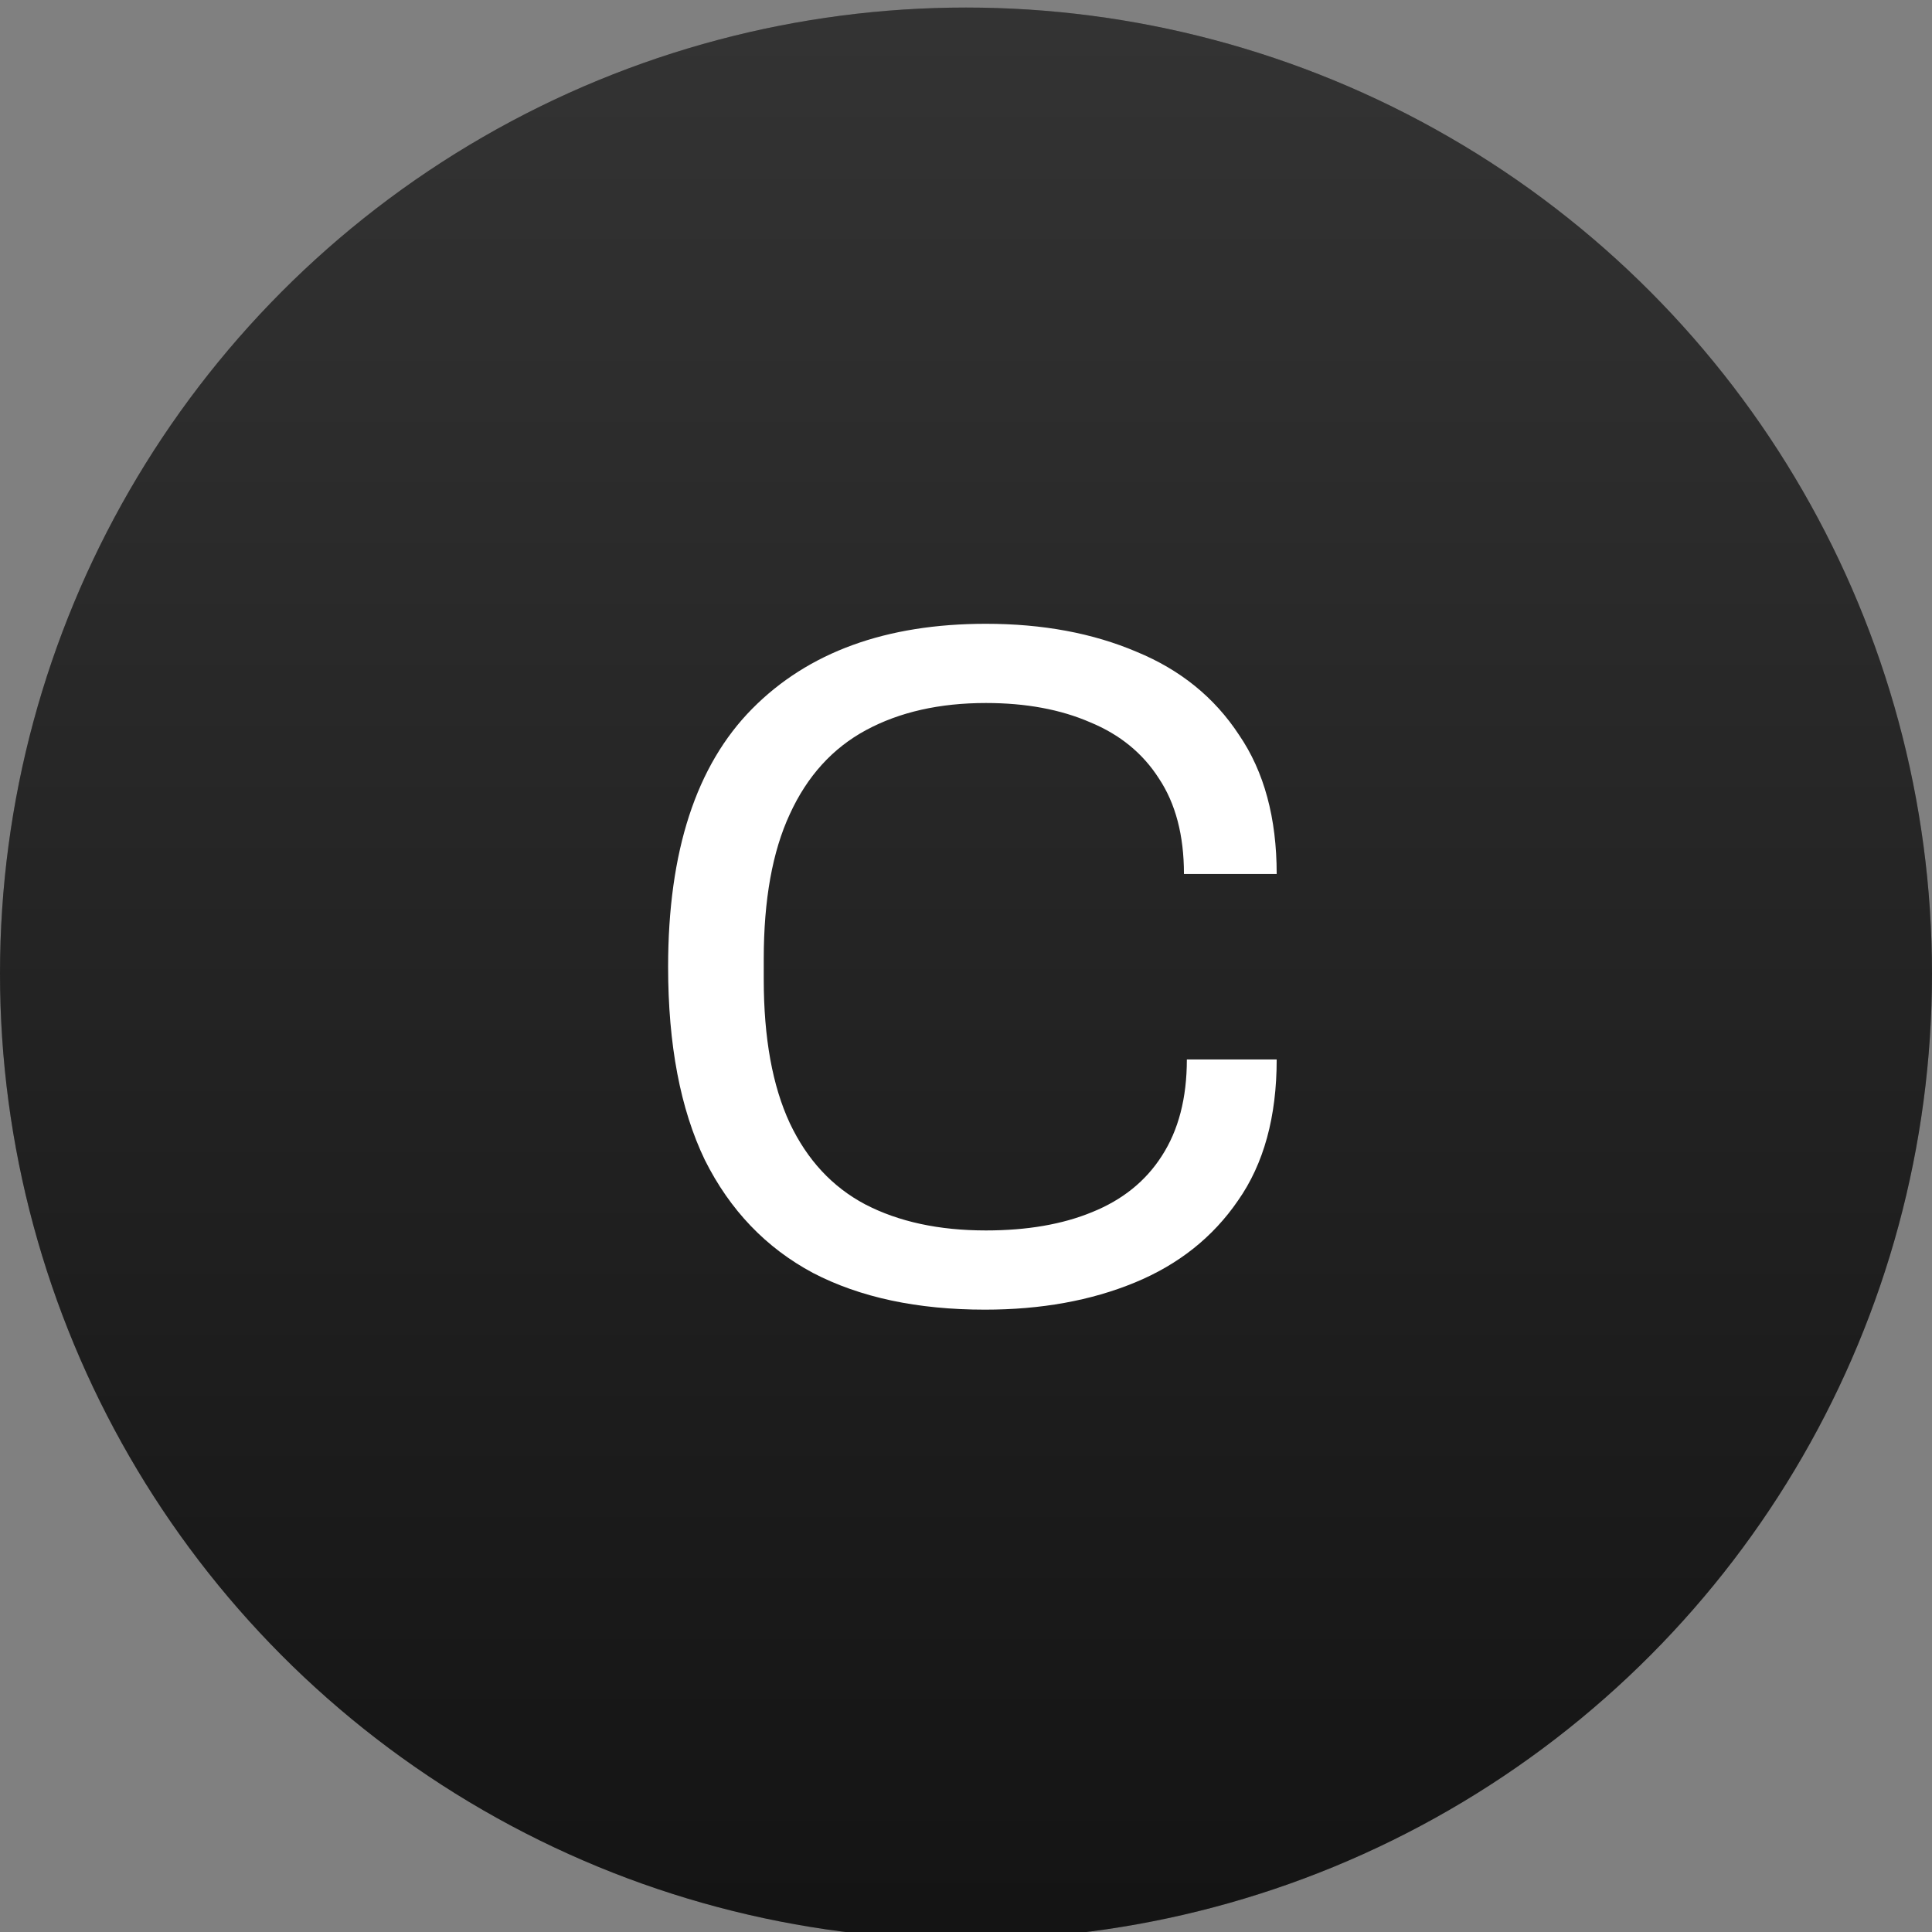 <svg width="256" height="256" viewBox="0 0 256 256" fill="none" xmlns="http://www.w3.org/2000/svg">
<rect x="0" y="0" width="256" height="256" fill="#808080" stroke="none"/>
<g clip-path="url(#clip0_1025_873)">
<circle cx="128" cy="129" r="128" fill="#0E0E0E"/>
<circle cx="128" cy="129" r="128" fill="url(#paint0_linear_1025_873)" fill-opacity="0.2"/>
<path d="M130.512 173.536C121.552 173.536 113.957 171.915 107.728 168.672C101.499 165.344 96.72 160.352 93.392 153.696C90.149 146.955 88.528 138.421 88.528 128.096C88.528 112.821 92.24 101.429 99.664 93.92C107.088 86.411 117.413 82.656 130.64 82.656C138.149 82.656 144.805 83.893 150.608 86.368C156.411 88.757 160.933 92.427 164.176 97.376C167.504 102.24 169.168 108.384 169.168 115.808H156.88C156.88 110.688 155.771 106.464 153.552 103.136C151.419 99.808 148.389 97.333 144.464 95.712C140.539 94.005 135.931 93.152 130.64 93.152C124.496 93.152 119.205 94.347 114.768 96.736C110.331 99.125 106.96 102.837 104.656 107.872C102.352 112.821 101.2 119.221 101.2 127.072V129.76C101.2 137.525 102.352 143.883 104.656 148.832C106.96 153.696 110.288 157.28 114.64 159.584C119.077 161.888 124.411 163.04 130.64 163.04C136.101 163.04 140.795 162.229 144.72 160.608C148.731 158.987 151.803 156.512 153.936 153.184C156.155 149.771 157.264 145.504 157.264 140.384H169.168C169.168 147.979 167.461 154.208 164.048 159.072C160.72 163.936 156.155 167.563 150.352 169.952C144.549 172.341 137.936 173.536 130.512 173.536Z" fill="white"/>
</g>
<defs>
<linearGradient id="paint0_linear_1025_873" x1="128" y1="-85.261" x2="128" y2="326.009" gradientUnits="userSpaceOnUse">
<stop stop-color="white"/>
<stop offset="1"/>
</linearGradient>
<clipPath id="clip0_1025_873">
<rect width="256" height="256" fill="white"/>
</clipPath>
</defs>
</svg>
